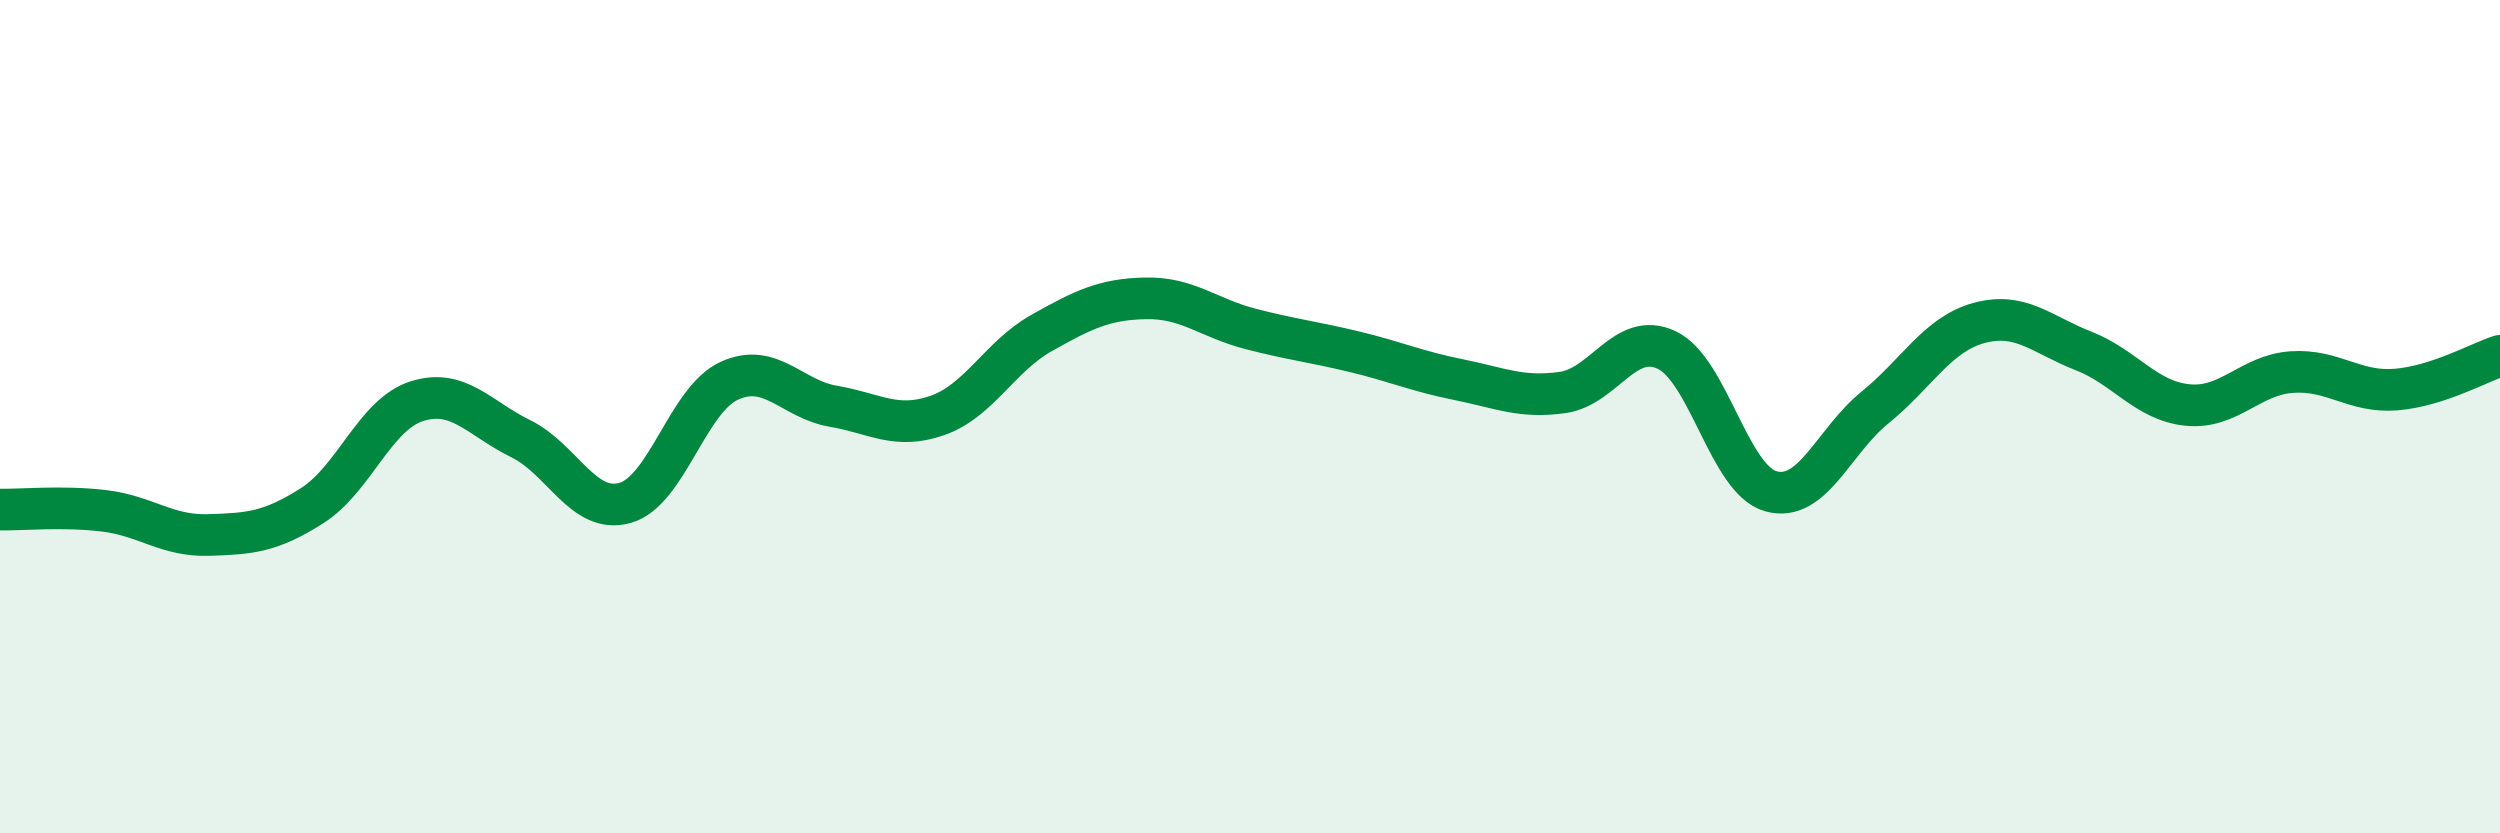 
    <svg width="60" height="20" viewBox="0 0 60 20" xmlns="http://www.w3.org/2000/svg">
      <path
        d="M 0,12.23 C 0.5,12.24 1.5,12.14 2.5,12.26 C 3.5,12.38 4,12.87 5,12.84 C 6,12.81 6.5,12.77 7.5,12.13 C 8.5,11.49 9,9.95 10,9.63 C 11,9.31 11.5,10.04 12.5,10.53 C 13.5,11.02 14,12.35 15,12.07 C 16,11.79 16.5,9.6 17.5,9.14 C 18.5,8.68 19,9.58 20,9.75 C 21,9.92 21.5,10.32 22.5,9.97 C 23.5,9.62 24,8.55 25,7.99 C 26,7.43 26.5,7.18 27.5,7.16 C 28.5,7.14 29,7.63 30,7.89 C 31,8.15 31.5,8.2 32.5,8.44 C 33.5,8.68 34,8.91 35,9.11 C 36,9.31 36.5,9.56 37.5,9.42 C 38.5,9.28 39,7.93 40,8.4 C 41,8.87 41.5,11.51 42.5,11.79 C 43.5,12.07 44,10.59 45,9.78 C 46,8.97 46.5,8.02 47.5,7.75 C 48.5,7.48 49,8.03 50,8.42 C 51,8.81 51.5,9.62 52.5,9.72 C 53.5,9.82 54,9 55,8.93 C 56,8.86 56.5,9.43 57.5,9.35 C 58.5,9.27 59.5,8.7 60,8.54L60 20L0 20Z"
        fill="#008740"
        opacity="0.1"
        stroke-linecap="round"
        stroke-linejoin="round"
      />
      <path
        d="M 0,12.23 C 0.5,12.24 1.5,12.14 2.5,12.26 C 3.5,12.38 4,12.87 5,12.84 C 6,12.81 6.5,12.77 7.5,12.13 C 8.5,11.49 9,9.95 10,9.63 C 11,9.31 11.5,10.04 12.5,10.53 C 13.5,11.02 14,12.35 15,12.07 C 16,11.79 16.5,9.6 17.5,9.14 C 18.5,8.68 19,9.58 20,9.75 C 21,9.92 21.5,10.32 22.5,9.97 C 23.5,9.62 24,8.55 25,7.99 C 26,7.43 26.5,7.18 27.5,7.16 C 28.5,7.14 29,7.63 30,7.89 C 31,8.15 31.5,8.2 32.5,8.44 C 33.5,8.68 34,8.91 35,9.11 C 36,9.31 36.5,9.56 37.5,9.42 C 38.5,9.28 39,7.93 40,8.4 C 41,8.87 41.5,11.51 42.5,11.79 C 43.5,12.07 44,10.59 45,9.78 C 46,8.97 46.5,8.02 47.5,7.75 C 48.5,7.48 49,8.03 50,8.42 C 51,8.81 51.5,9.62 52.5,9.72 C 53.5,9.82 54,9 55,8.93 C 56,8.86 56.5,9.43 57.5,9.35 C 58.5,9.27 59.5,8.7 60,8.54"
        stroke="#008740"
        stroke-width="1"
        fill="none"
        stroke-linecap="round"
        stroke-linejoin="round"
      />
    </svg>
  